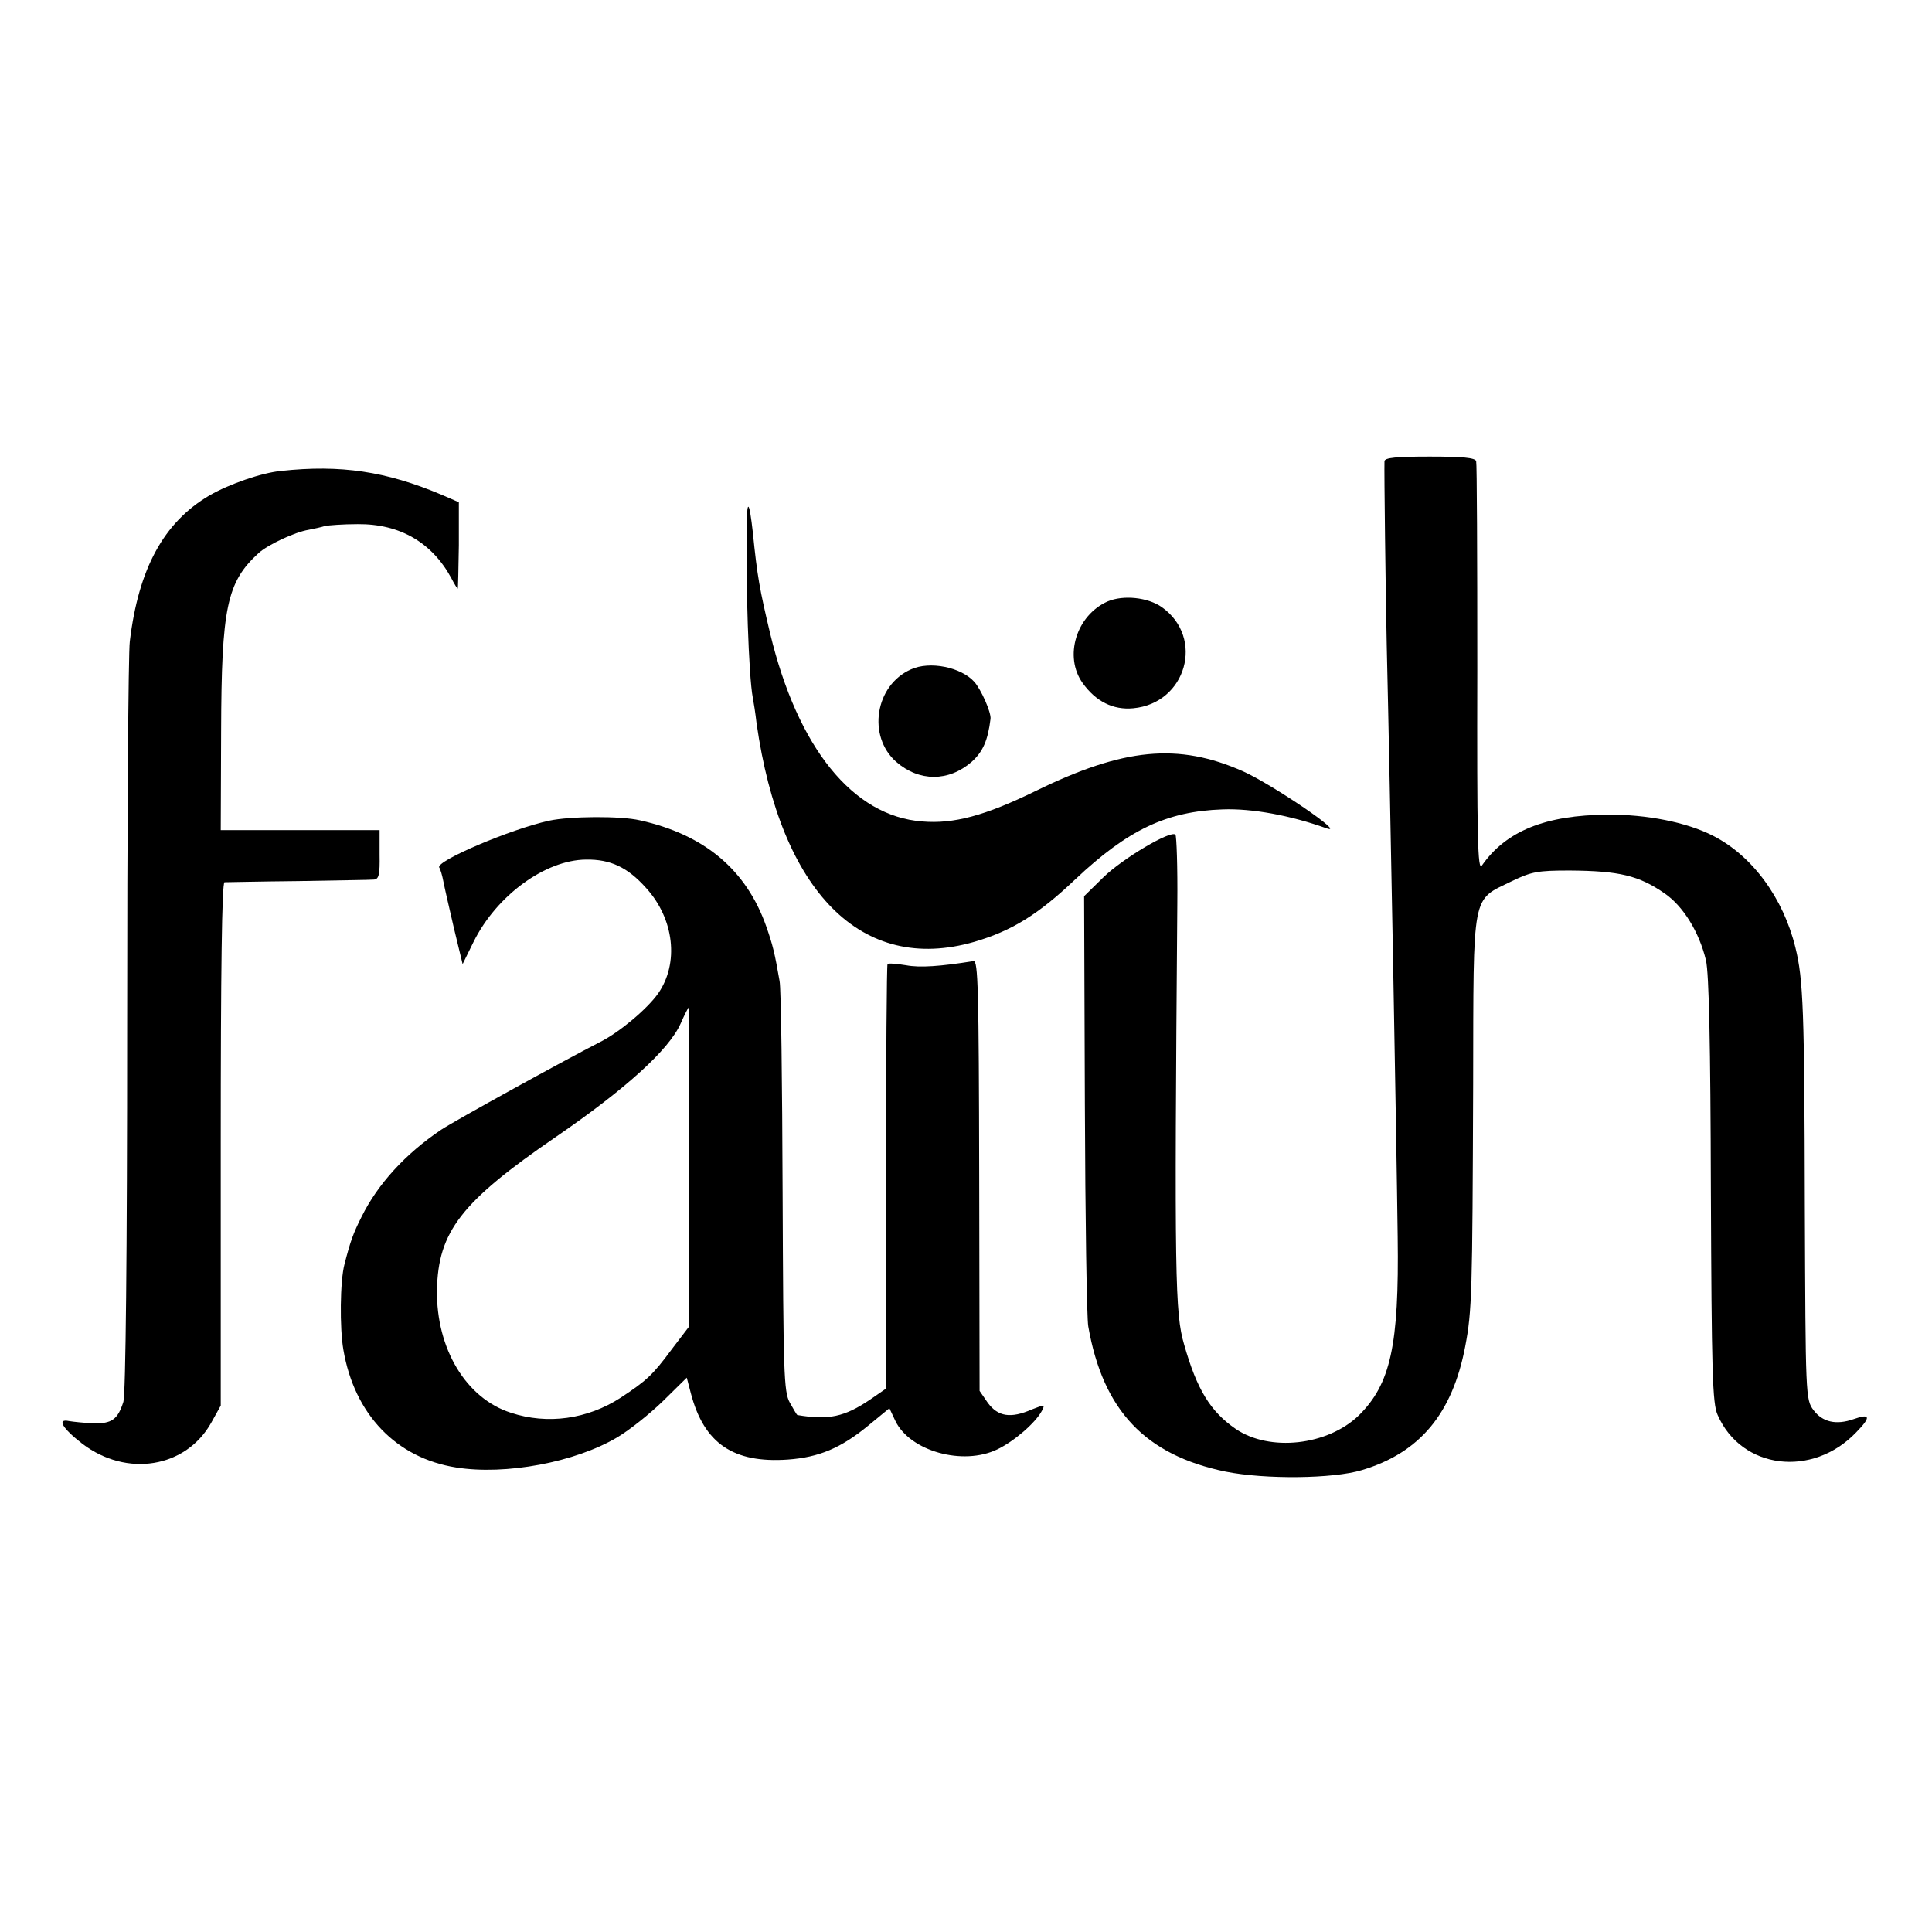 <?xml version="1.0" standalone="no"?>
<!DOCTYPE svg PUBLIC "-//W3C//DTD SVG 20010904//EN"
 "http://www.w3.org/TR/2001/REC-SVG-20010904/DTD/svg10.dtd">
<svg version="1.0" xmlns="http://www.w3.org/2000/svg"
 width="512pt" height="512pt" viewBox="0 0 512 512"
 preserveAspectRatio="xMidYMid meet">
<g transform="translate(0,512) scale(0.1,-0.1)"
fill="#000000" stroke="none">
<path d="M3669 3898 c-1 -24 3 -353 6 -488 9 -382 26 -1318 29 -1568 4 -288
-19 -390 -103 -473 -83 -80 -236 -97 -326 -36 -67 46 -103 104 -137 224 -24
82 -26 175 -18 1167 1 98 -2 181 -5 184 -12 13 -141 -64 -191 -113 l-51 -50 2
-550 c1 -302 5 -568 9 -590 39 -223 151 -341 364 -385 106 -21 285 -19 361 4
154 46 240 150 274 328 18 94 19 142 21 693 1 519 -5 487 103 540 52 25 68 28
153 28 131 -1 183 -13 252 -61 49 -34 91 -102 109 -177 8 -35 12 -221 13 -610
2 -480 4 -565 18 -595 63 -144 251 -167 367 -46 40 41 38 51 -7 35 -46 -16
-82 -8 -106 24 -21 28 -21 37 -23 540 -1 517 -4 602 -25 686 -32 131 -114 243
-218 296 -70 36 -177 57 -280 56 -164 -1 -269 -43 -333 -135 -11 -15 -13 73
-12 520 0 297 -1 545 -3 552 -3 9 -37 12 -123 12 -88 0 -119 -3 -120 -12z"/>
<path d="M745 3872 c-52 -5 -138 -35 -190 -65 -121 -71 -188 -194 -211 -387
-4 -30 -7 -489 -7 -1020 0 -607 -4 -976 -10 -995 -15 -47 -31 -58 -79 -57 -24
1 -53 4 -65 6 -33 7 -18 -19 35 -60 118 -90 275 -64 342 56 l25 45 0 692 c0
454 3 694 10 695 6 0 93 2 195 3 102 2 192 3 201 4 13 1 16 13 15 66 l0 65
-211 0 -210 0 1 263 c1 327 15 394 99 471 24 22 96 56 133 62 15 3 34 7 43 10
9 2 48 5 87 5 112 1 197 -49 248 -143 8 -16 16 -28 17 -28 1 0 2 52 3 115 l0
114 -46 20 c-147 62 -267 80 -425 63z"/>
<path d="M1979 3734 c-3 -161 5 -406 16 -463 2 -10 7 -41 10 -68 64 -448 279
-665 577 -579 99 29 169 72 268 166 139 131 242 180 390 185 78 3 180 -16 275
-50 57 -20 -143 116 -221 151 -172 76 -316 62 -549 -52 -135 -66 -218 -88
-301 -81 -184 14 -330 195 -403 498 -28 118 -34 150 -46 269 -9 80 -15 89 -16
24z"/>
<path d="M2935 3526 c-83 -37 -116 -146 -66 -216 35 -49 81 -72 134 -67 141
13 190 187 76 268 -37 26 -102 33 -144 15z"/>
<path d="M2414 3346 c-95 -42 -116 -177 -39 -245 61 -53 139 -53 200 0 30 27
43 57 50 114 2 17 -25 78 -43 98 -35 39 -118 56 -168 33z"/>
<path d="M1455 2945 c-101 -22 -301 -107 -291 -124 3 -4 8 -21 11 -37 3 -16
16 -72 28 -124 l23 -95 29 59 c61 123 190 217 298 218 64 1 110 -20 159 -75
75 -82 88 -200 32 -280 -29 -41 -103 -103 -153 -128 -103 -53 -384 -208 -422
-233 -95 -64 -168 -144 -211 -231 -22 -44 -29 -63 -45 -125 -12 -45 -13 -170
-3 -227 29 -171 140 -287 299 -312 131 -21 316 14 427 80 32 19 86 62 121 96
l63 62 11 -42 c35 -133 113 -185 257 -175 82 6 140 30 213 90 l56 46 16 -34
c39 -80 179 -119 270 -75 44 21 101 70 118 102 9 17 7 17 -26 4 -57 -25 -90
-19 -117 17 l-22 32 -1 571 c-1 495 -3 570 -15 568 -88 -14 -142 -18 -179 -11
-25 4 -47 6 -49 3 -2 -2 -4 -256 -4 -565 l0 -560 -42 -29 c-68 -46 -110 -55
-193 -41 -1 0 -10 15 -20 33 -16 29 -17 80 -19 557 -1 289 -4 541 -8 560 -13
75 -18 95 -35 144 -53 151 -164 244 -335 282 -51 12 -186 11 -241 -1z m371
-918 l-1 -424 -45 -59 c-51 -69 -67 -83 -135 -128 -88 -57 -194 -72 -291 -40
-119 38 -198 170 -196 325 3 155 64 234 315 406 185 127 300 231 331 301 10
23 20 42 21 42 1 0 1 -190 1 -423z"/>
</g>
</svg>
